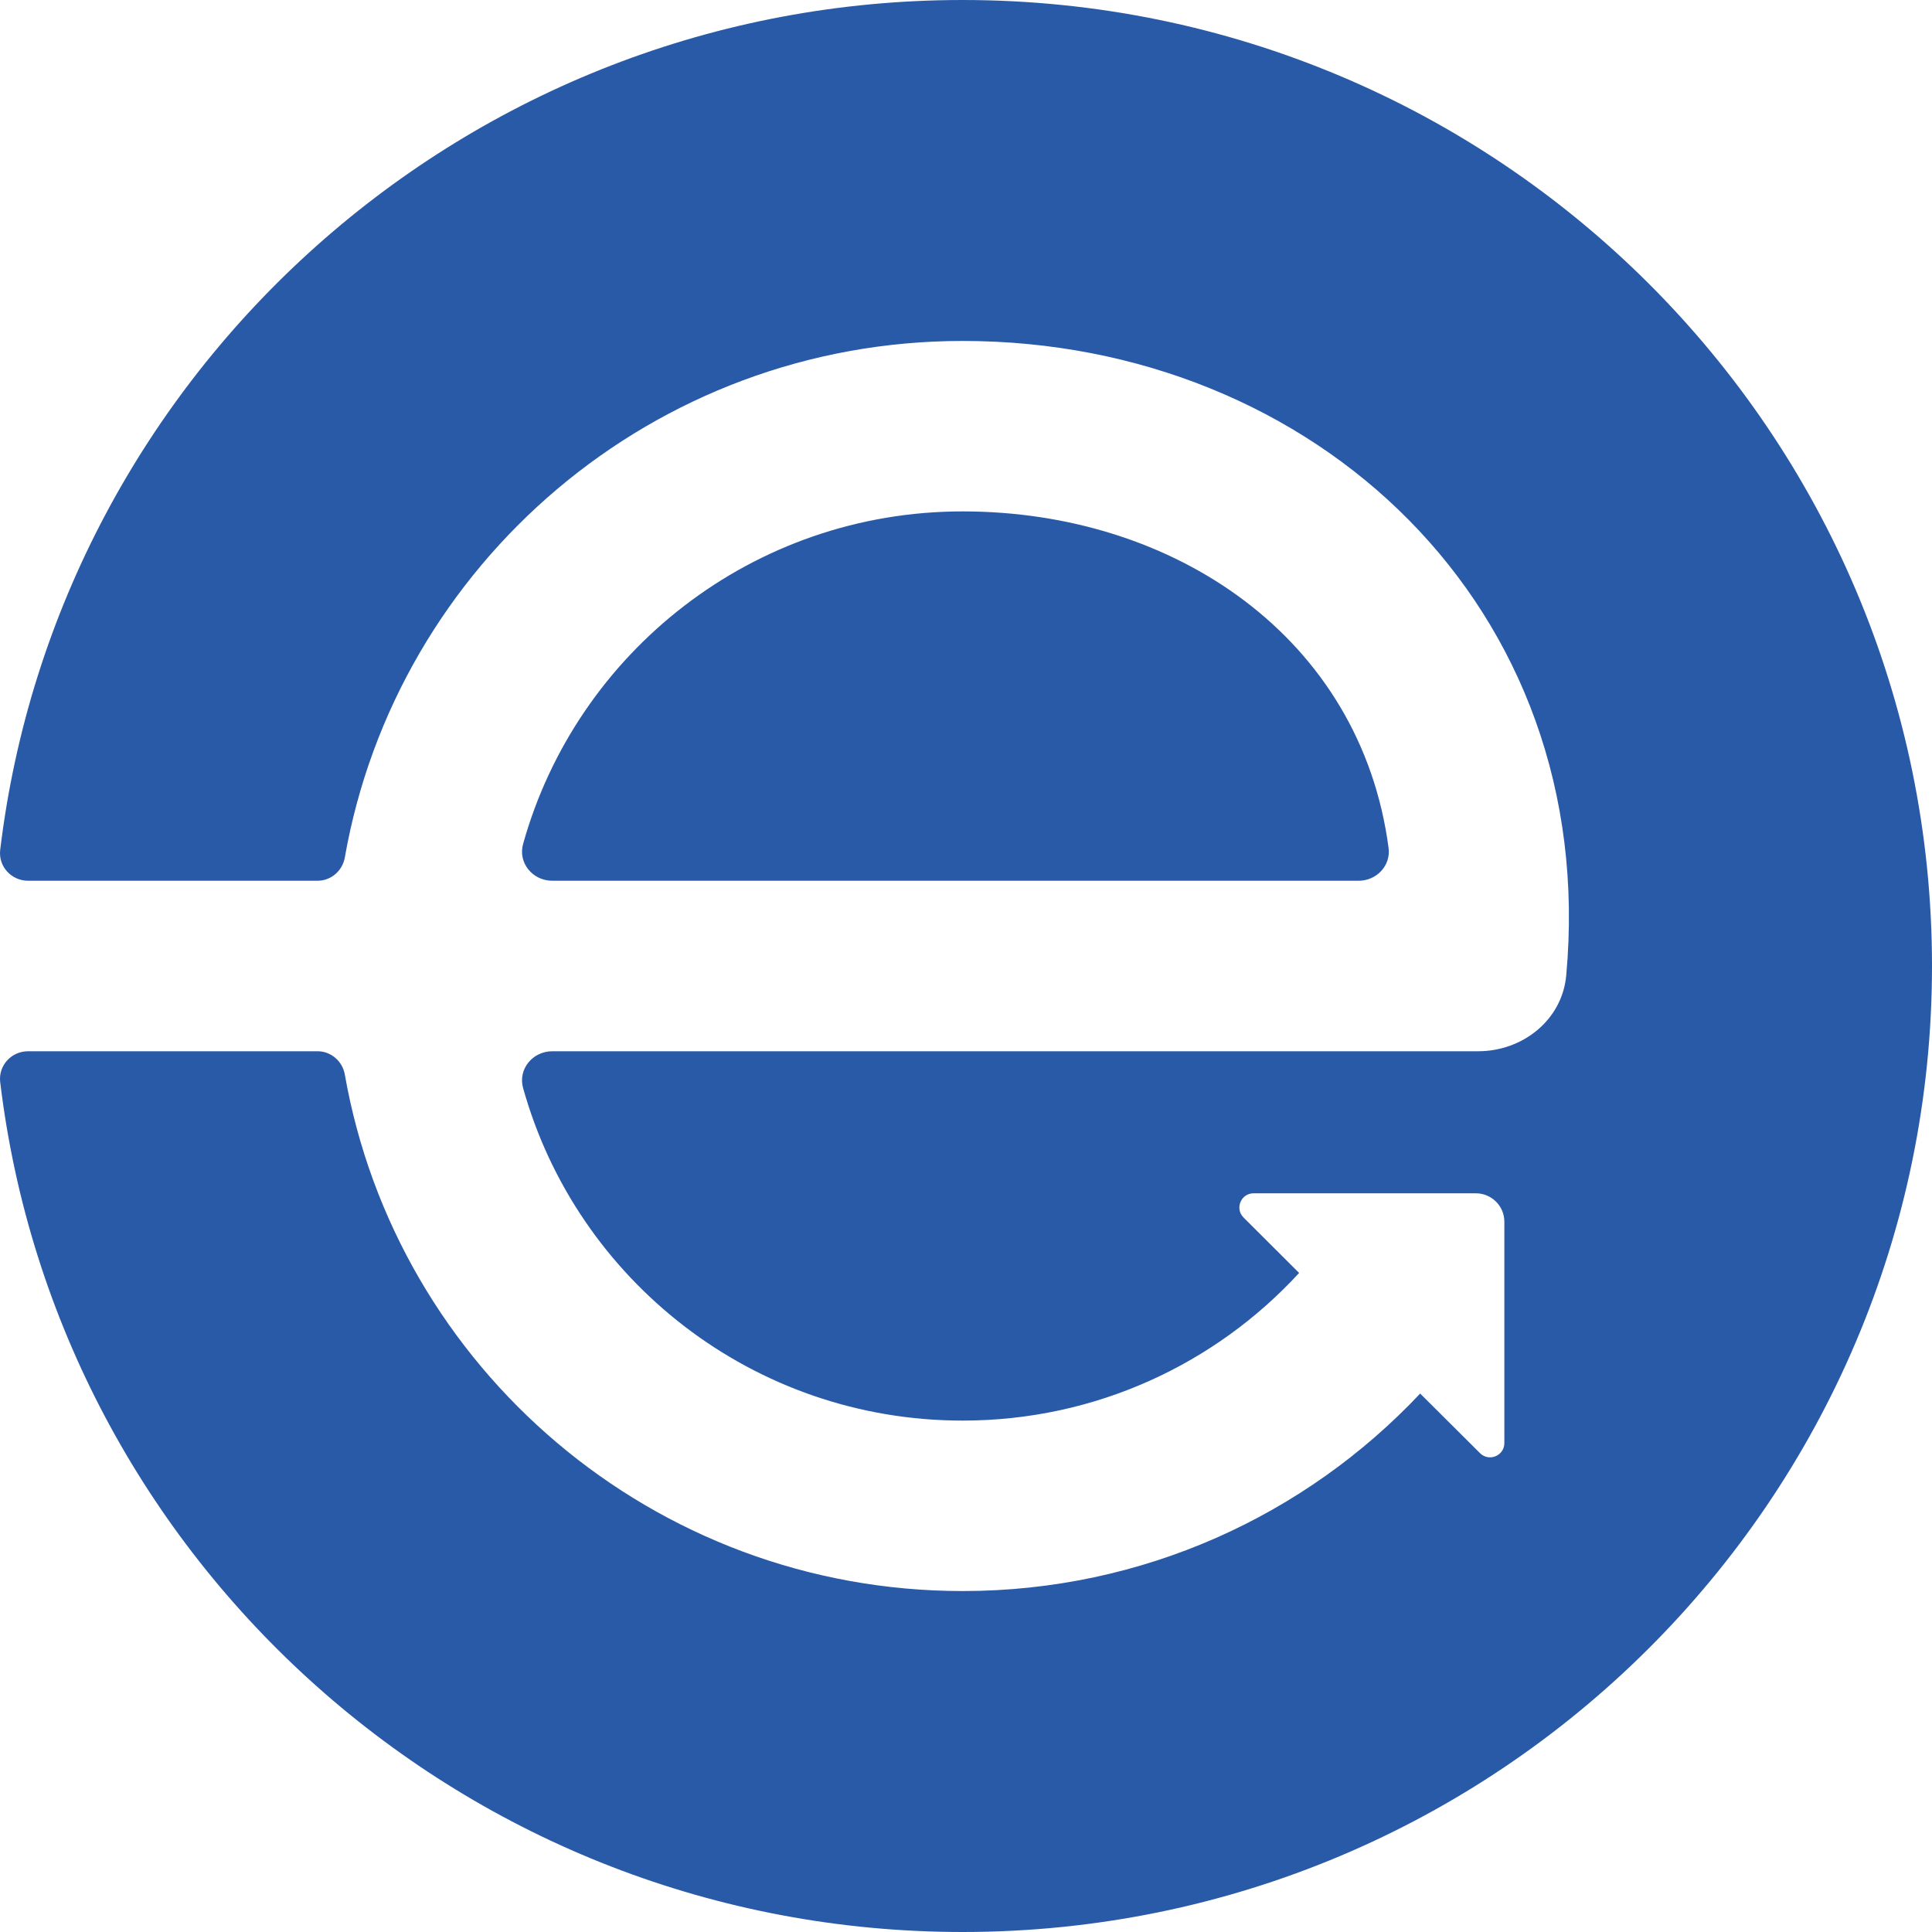 <svg width="40" height="40" viewBox="0 0 40 40" fill="none" xmlns="http://www.w3.org/2000/svg">
<path d="M40 20C40 31.046 31.014 40 19.93 40C9.663 40 1.196 32.316 0.004 22.404C-0.037 22.061 0.235 21.765 0.582 21.765L6.574 21.765C6.855 21.765 7.091 21.972 7.139 22.247C8.207 28.323 13.527 32.941 19.93 32.941C23.666 32.941 27.034 31.369 29.403 28.852L30.642 30.086C30.828 30.271 31.146 30.14 31.146 29.878V25.294C31.146 24.969 30.881 24.706 30.555 24.706L25.955 24.706C25.692 24.706 25.561 25.023 25.747 25.208L26.897 26.355C25.171 28.233 22.689 29.412 19.93 29.412C15.592 29.412 11.937 26.497 10.83 22.526C10.721 22.135 11.028 21.765 11.435 21.765L30.603 21.765C31.529 21.765 32.343 21.115 32.427 20.196C33.124 12.573 27.213 7.059 19.93 7.059C13.527 7.059 8.207 11.677 7.139 17.753C7.091 18.028 6.855 18.235 6.574 18.235H0.582C0.235 18.235 -0.037 17.939 0.004 17.596C1.196 7.684 9.663 0 19.93 0C31.014 0 40 8.954 40 20Z" fill="#295AA8"/>
<path d="M10.83 17.474C10.721 17.865 11.028 18.235 11.435 18.235L28.128 18.235C28.499 18.235 28.798 17.923 28.749 17.556C28.174 13.205 24.317 10.588 19.93 10.588C15.592 10.588 11.937 13.503 10.83 17.474Z" fill="#295AA8"/>
</svg>

